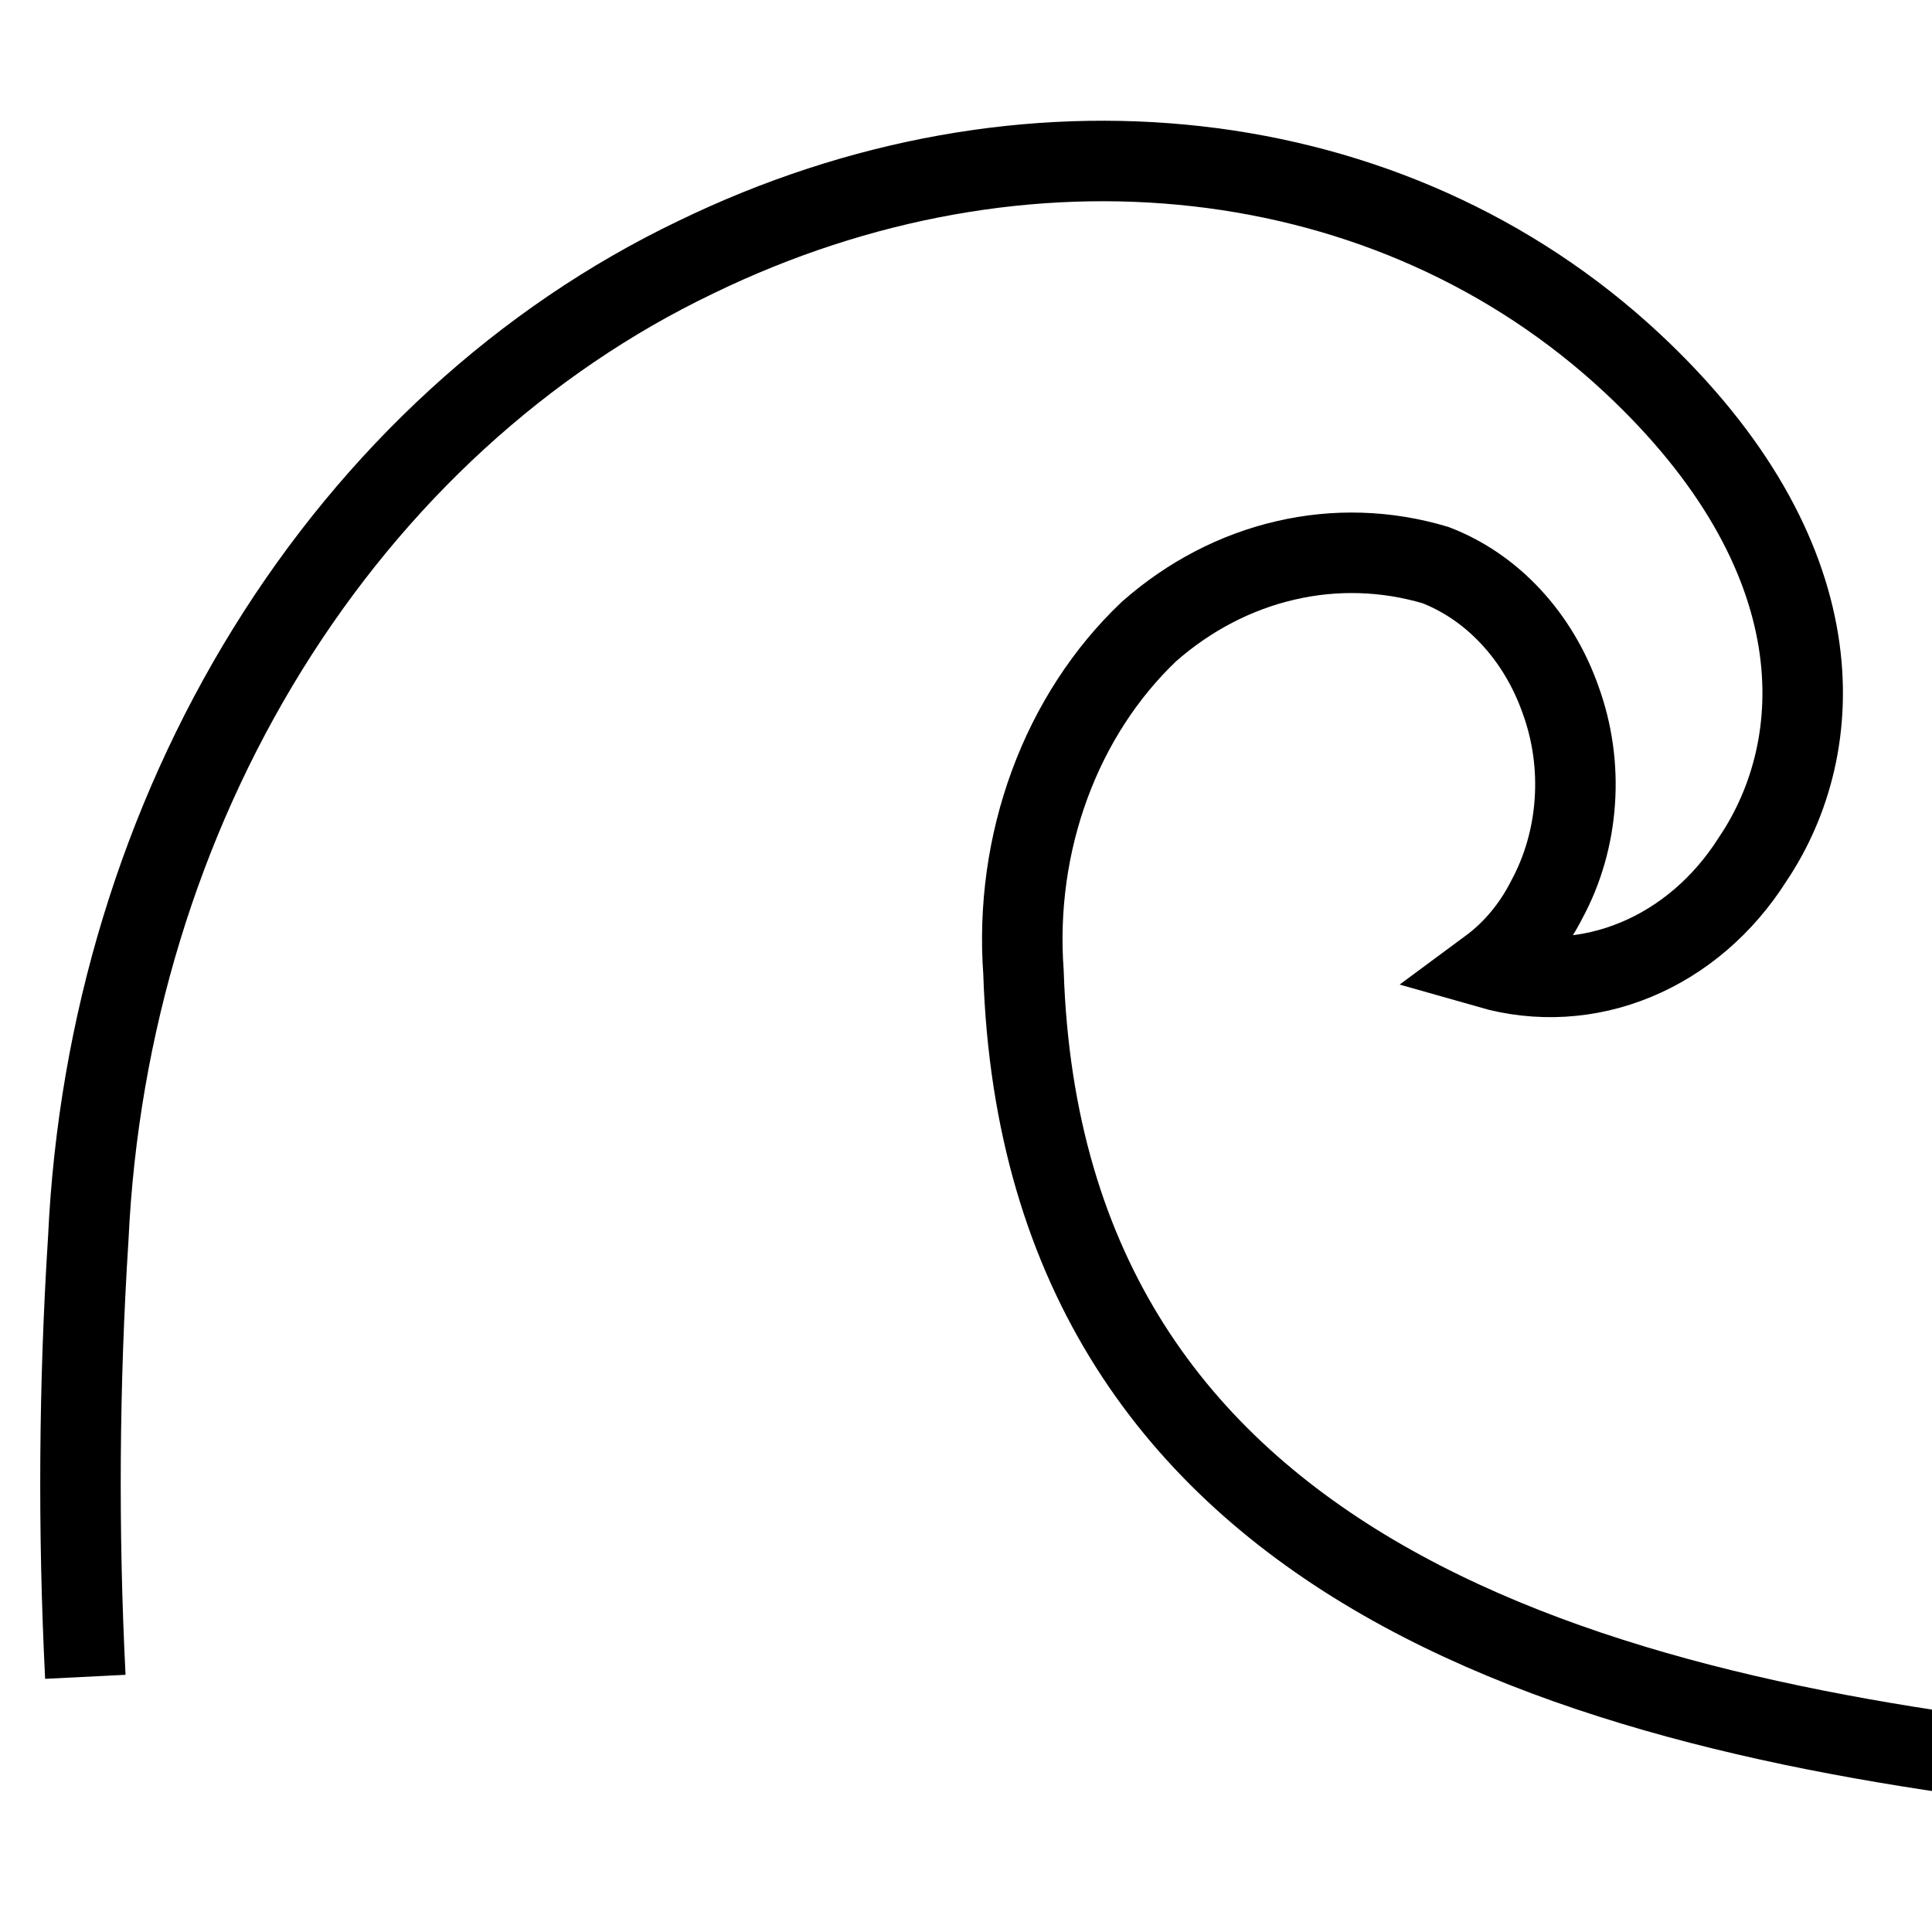 <svg xmlns="http://www.w3.org/2000/svg" fill="none" viewBox="0 0 24 24" height="24" width="24">
<g clip-path="url(#clip0_14556_15224)">
<path stroke="black" d="M26 22C19.94 21.347 12.958 19.634 12.714 12.076C12.656 11.281 12.768 10.482 13.039 9.746C13.31 9.01 13.733 8.358 14.273 7.845C14.77 7.407 15.35 7.105 15.968 6.962C16.585 6.818 17.223 6.838 17.833 7.02C18.183 7.155 18.504 7.375 18.772 7.665C19.04 7.954 19.25 8.306 19.387 8.696C19.532 9.095 19.593 9.527 19.563 9.957C19.534 10.387 19.415 10.804 19.216 11.172C19.041 11.518 18.796 11.811 18.501 12.029C19.103 12.201 19.737 12.164 20.32 11.922C20.903 11.681 21.409 11.247 21.771 10.676C22.726 9.26 22.832 6.899 20.277 4.512C17.293 1.728 12.728 1.211 8.642 3.196C6.503 4.221 4.661 5.907 3.327 8.061C1.993 10.215 1.22 12.75 1.097 15.377C0.981 17.192 0.969 19.013 1.06 20.83"></path>
</g>
<defs>
<clipPath id="clip0_14556_15224">
<rect fill="white" height="24" width="24"></rect>
</clipPath>
</defs>
</svg>
